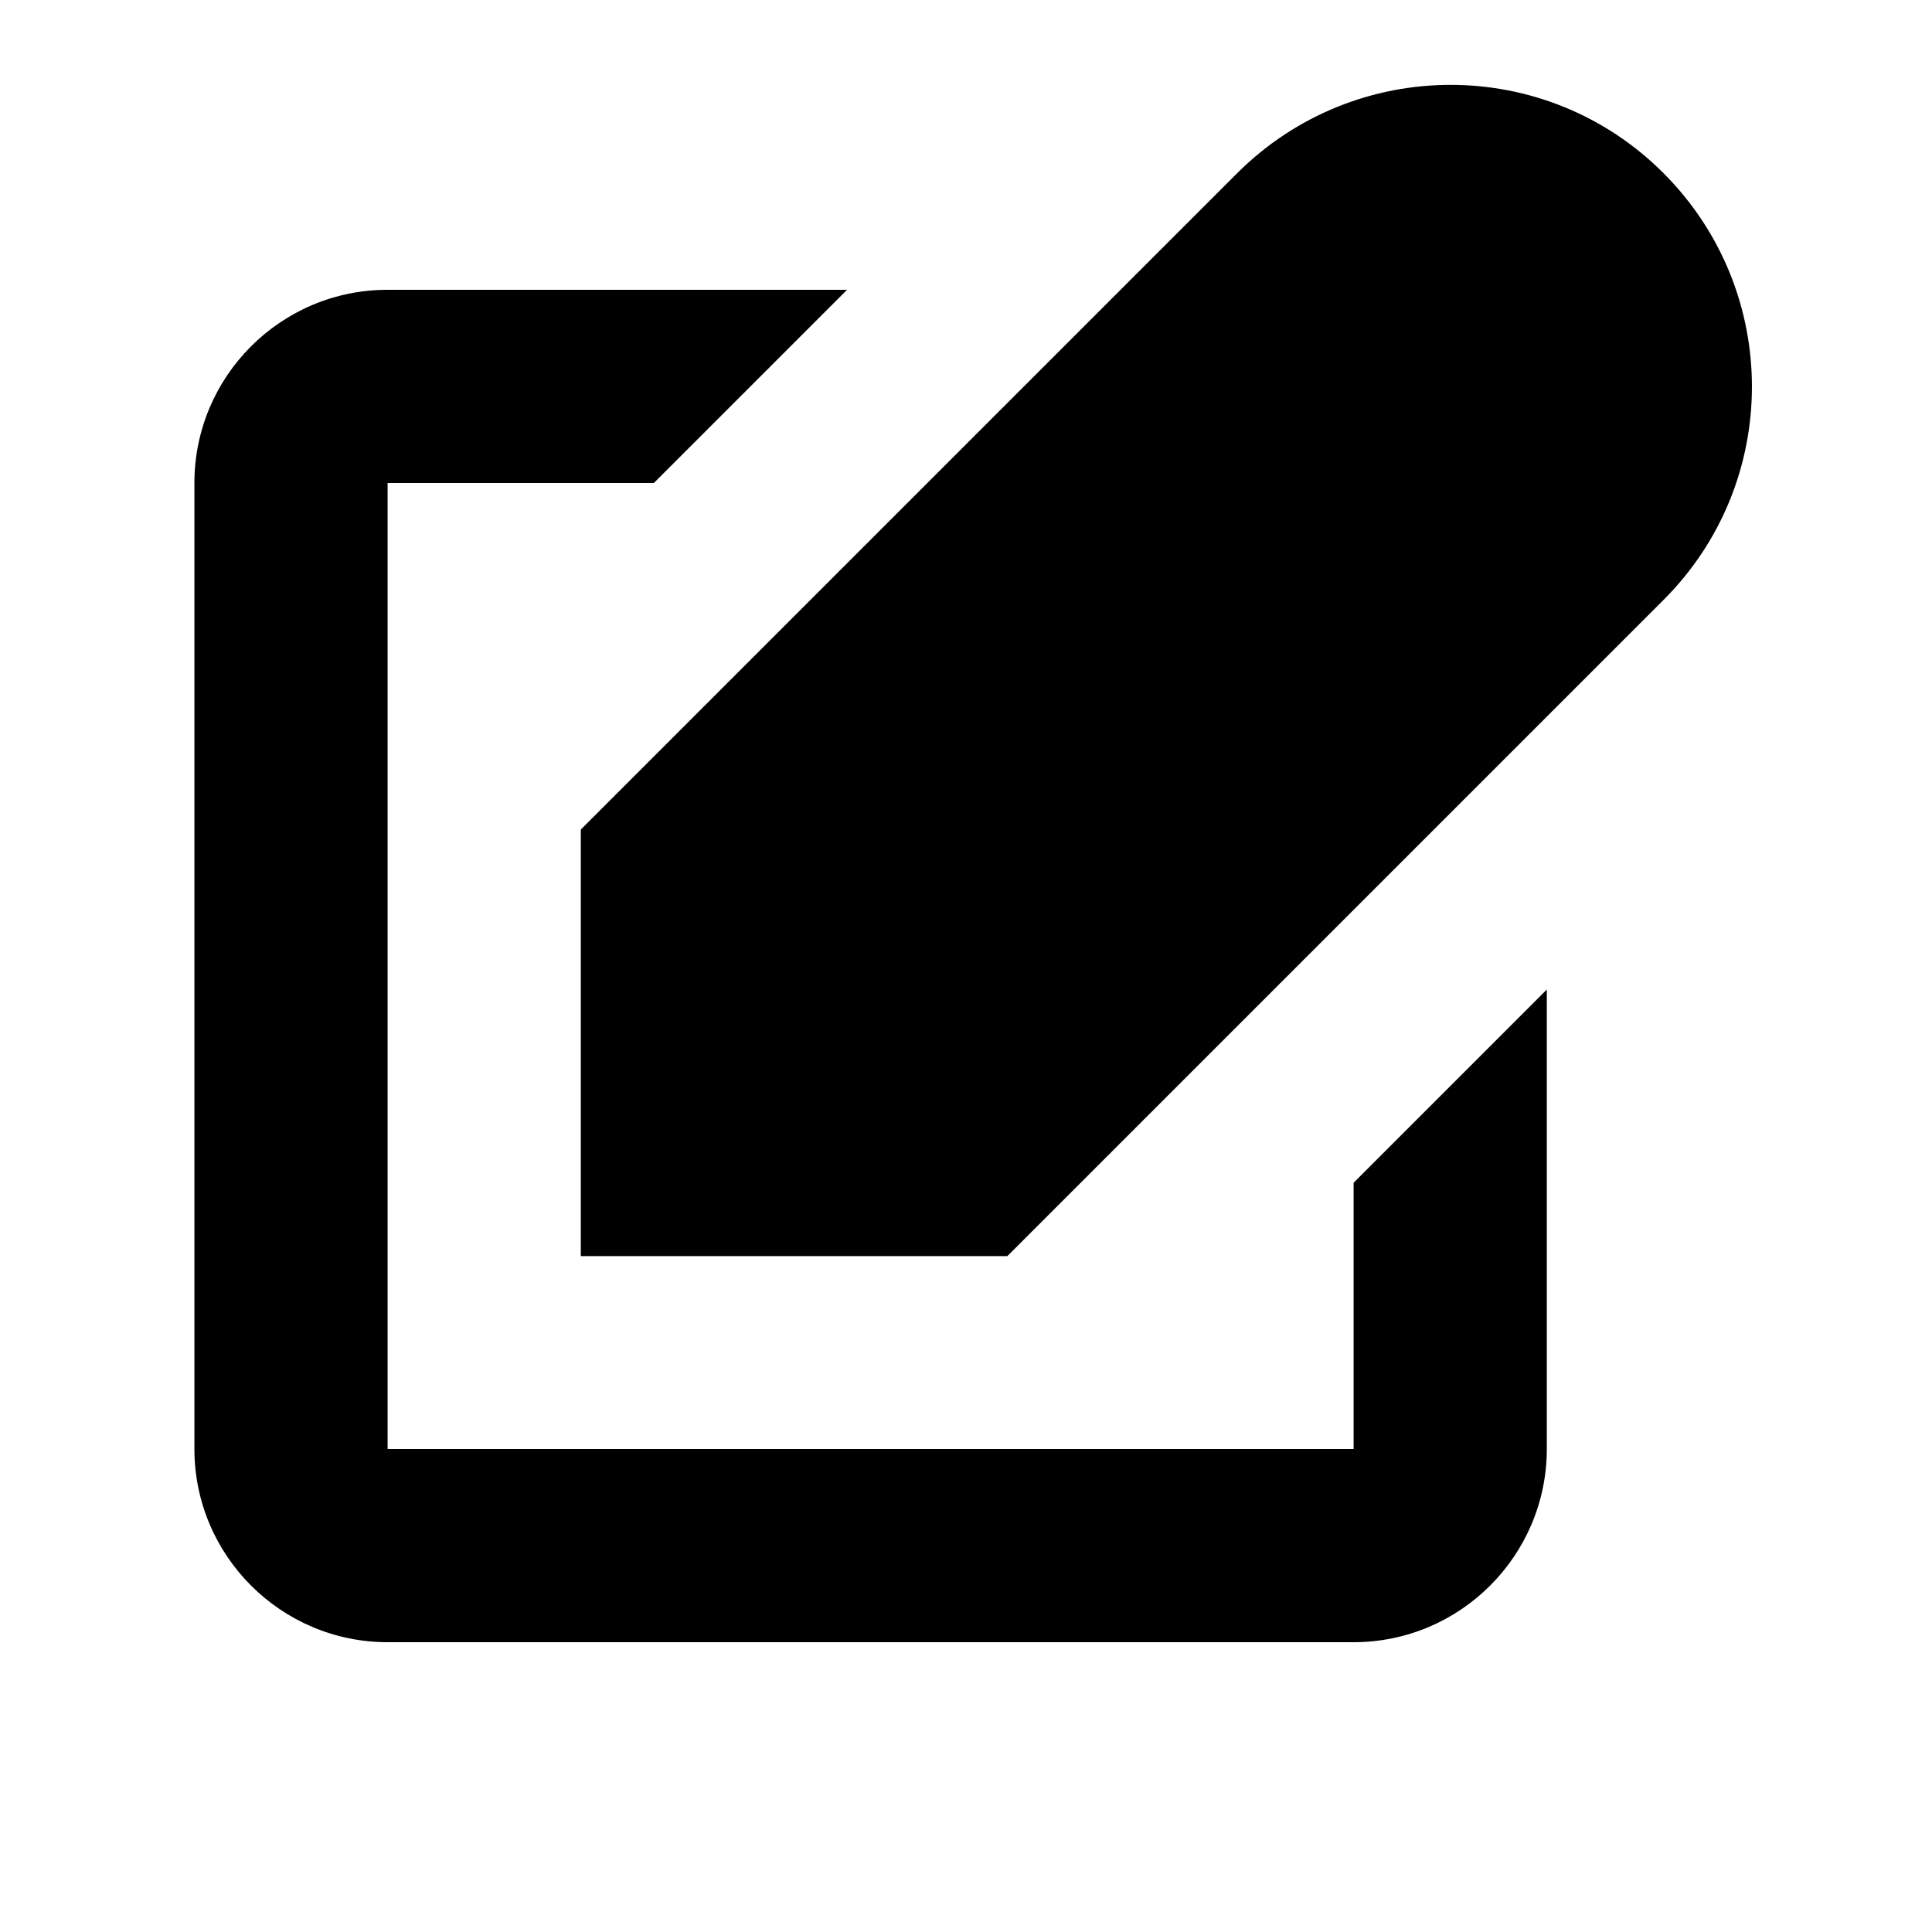 <svg xmlns="http://www.w3.org/2000/svg" viewBox="0 0 640 640"><!--! Font Awesome Pro 7.1.0 by @fontawesome - https://fontawesome.com License - https://fontawesome.com/license (Commercial License) Copyright 2025 Fonticons, Inc. --><path fill="currentColor" d="M409.8 57.4L201.8 265.4L192.4 274.8L192.4 416.1L333.7 416.1L343.1 406.7L551.1 198.7C590.1 159.7 590.1 96.5 551.1 57.4C512.1 18.3 448.9 18.4 409.8 57.4zM280.6 96L128.4 96C93 96 64.4 124.7 64.4 160L64.4 480C64.4 515.3 93.1 544 128.4 544L448.4 544C483.7 544 512.4 515.3 512.4 480L512.4 327.8L448.4 391.8L448.4 480L128.4 480L128.4 160L216.6 160L280.6 96z"/></svg>